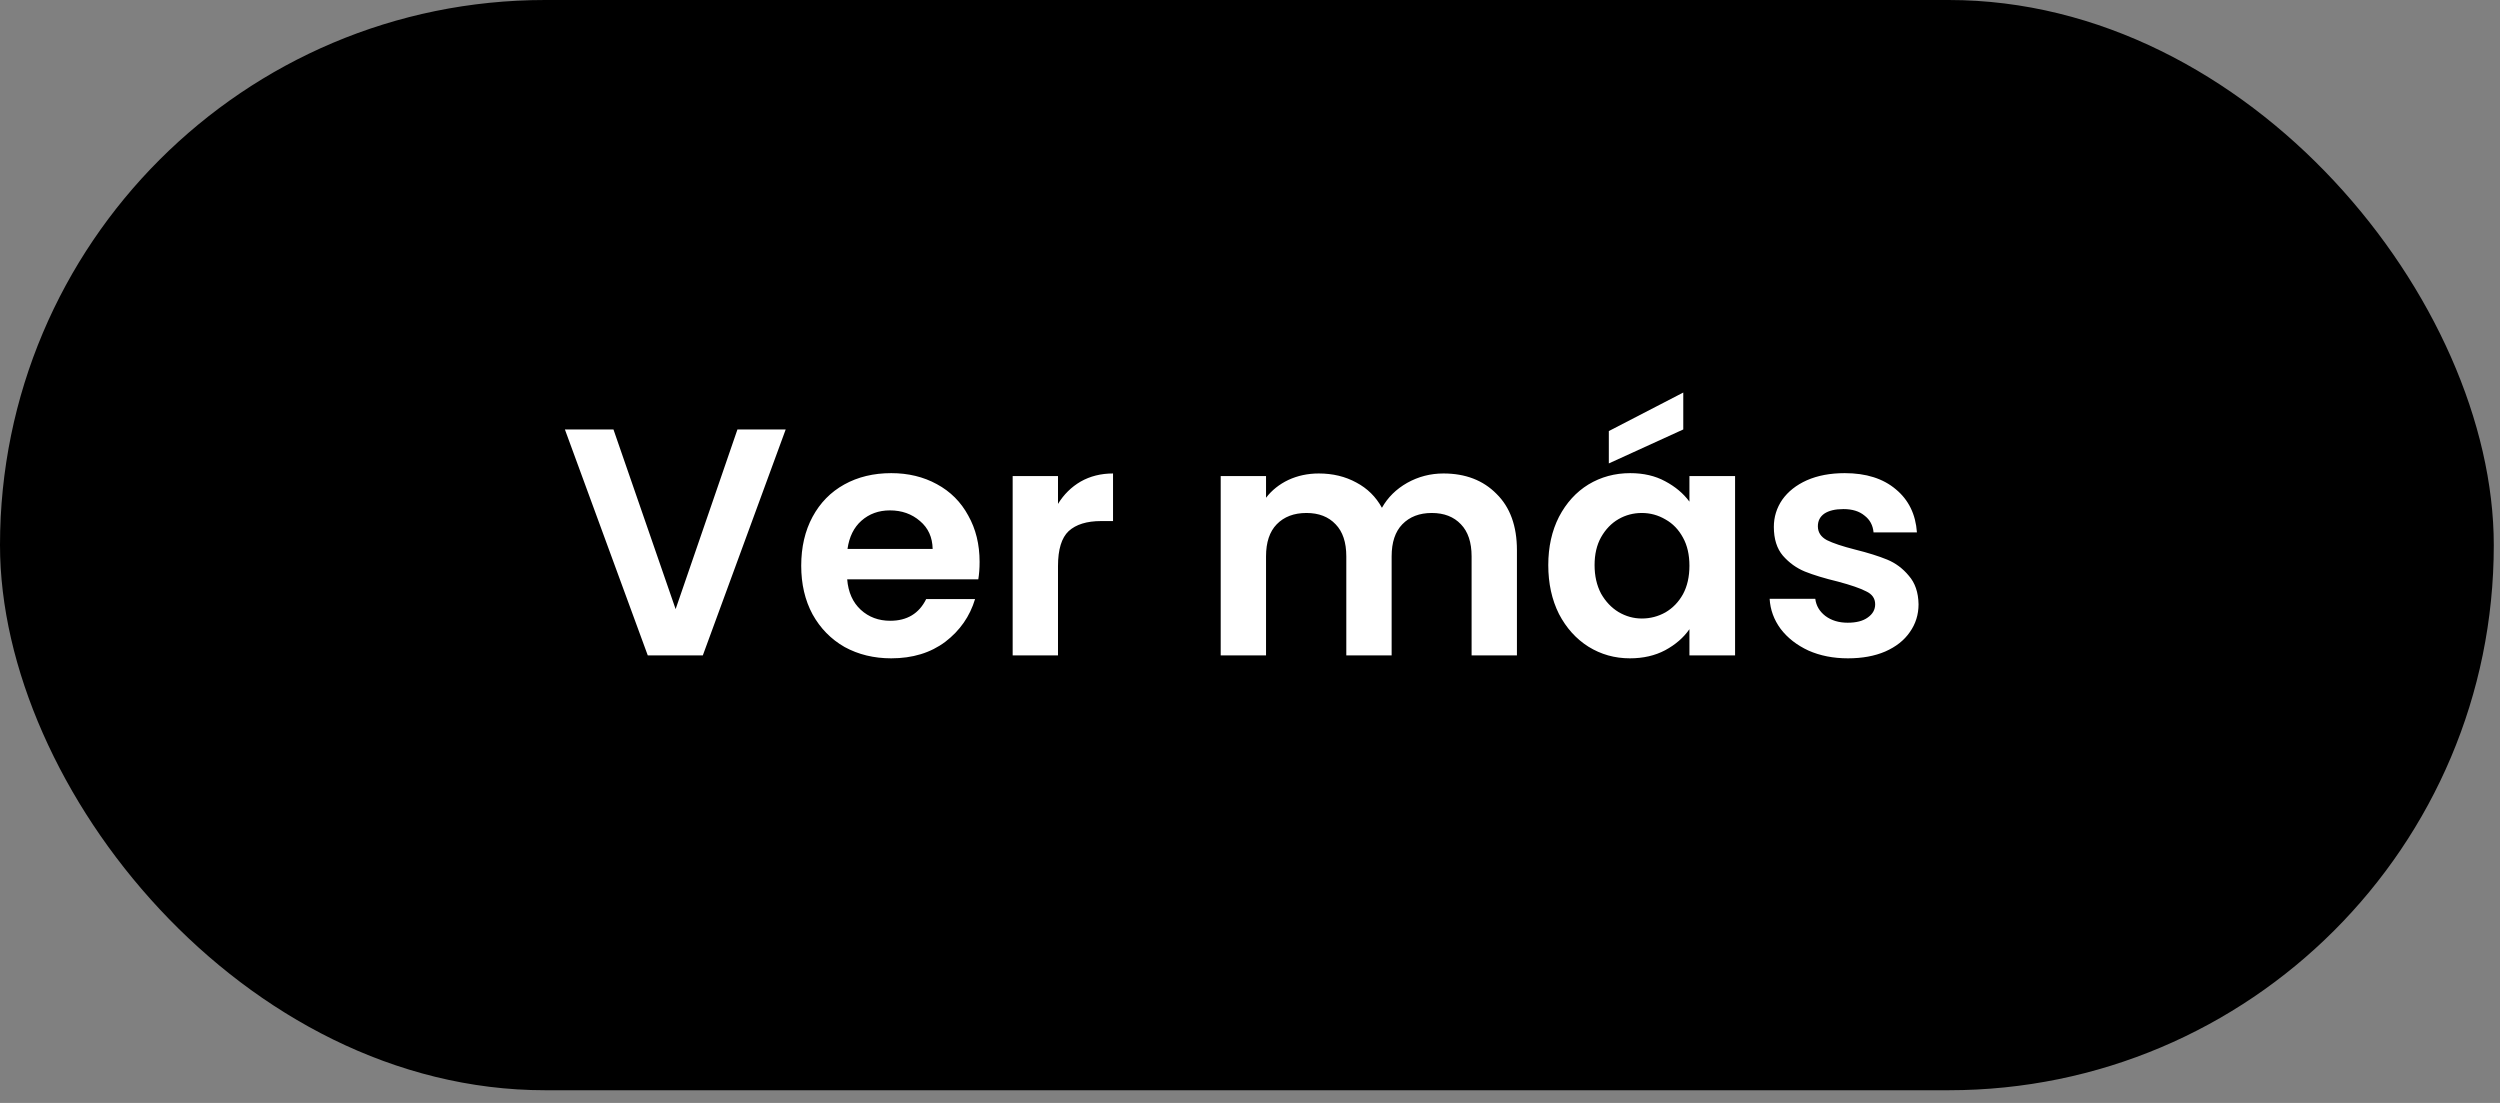 <svg width="136" height="60" viewBox="0 0 136 60" fill="none" xmlns="http://www.w3.org/2000/svg">
<rect x="0" y="0" width="136" height="60" fill="#808080" stroke="none"/>
<rect width="135.662" height="59.309" rx="29.655" fill="black"/>
<path d="M42.742 23.362L38.233 35.655H35.239L30.73 23.362H33.372L36.754 33.136L40.117 23.362H42.742ZM53.29 30.565C53.29 30.917 53.266 31.234 53.219 31.516H46.087C46.145 32.221 46.392 32.772 46.826 33.172C47.261 33.571 47.795 33.77 48.429 33.77C49.345 33.77 49.996 33.377 50.384 32.59H53.043C52.761 33.53 52.221 34.305 51.423 34.915C50.624 35.514 49.644 35.813 48.482 35.813C47.542 35.813 46.697 35.608 45.946 35.197C45.206 34.774 44.625 34.181 44.202 33.418C43.791 32.655 43.586 31.774 43.586 30.776C43.586 29.767 43.791 28.88 44.202 28.117C44.613 27.354 45.188 26.767 45.928 26.356C46.668 25.945 47.519 25.739 48.482 25.739C49.409 25.739 50.237 25.939 50.965 26.338C51.705 26.738 52.274 27.307 52.673 28.047C53.084 28.774 53.29 29.614 53.29 30.565ZM50.736 29.861C50.724 29.227 50.495 28.722 50.049 28.346C49.603 27.959 49.057 27.765 48.411 27.765C47.801 27.765 47.284 27.953 46.861 28.328C46.45 28.692 46.198 29.203 46.104 29.861H50.736ZM57.555 27.413C57.872 26.896 58.283 26.491 58.788 26.197C59.304 25.904 59.891 25.757 60.549 25.757V28.346H59.897C59.122 28.346 58.535 28.528 58.136 28.892C57.749 29.256 57.555 29.89 57.555 30.794V35.655H55.089V25.898H57.555V27.413ZM78.523 25.757C79.72 25.757 80.683 26.127 81.411 26.867C82.151 27.595 82.521 28.616 82.521 29.931V35.655H80.055V30.266C80.055 29.503 79.861 28.921 79.474 28.522C79.086 28.111 78.558 27.906 77.889 27.906C77.22 27.906 76.685 28.111 76.286 28.522C75.899 28.921 75.705 29.503 75.705 30.266V35.655H73.239V30.266C73.239 29.503 73.046 28.921 72.658 28.522C72.271 28.111 71.742 27.906 71.073 27.906C70.392 27.906 69.852 28.111 69.453 28.522C69.066 28.921 68.872 29.503 68.872 30.266V35.655H66.406V25.898H68.872V27.078C69.189 26.667 69.594 26.344 70.087 26.109C70.592 25.875 71.144 25.757 71.742 25.757C72.506 25.757 73.187 25.922 73.785 26.25C74.384 26.567 74.848 27.025 75.177 27.624C75.494 27.06 75.952 26.608 76.55 26.268C77.161 25.927 77.818 25.757 78.523 25.757ZM84.226 30.741C84.226 29.755 84.42 28.88 84.808 28.117C85.207 27.354 85.741 26.767 86.41 26.356C87.091 25.945 87.849 25.739 88.682 25.739C89.41 25.739 90.044 25.886 90.584 26.18C91.136 26.473 91.576 26.843 91.905 27.289V25.898H94.388V35.655H91.905V34.228C91.588 34.686 91.148 35.068 90.584 35.373C90.032 35.666 89.392 35.813 88.665 35.813C87.843 35.813 87.091 35.602 86.41 35.179C85.741 34.757 85.207 34.164 84.808 33.401C84.42 32.626 84.226 31.739 84.226 30.741ZM91.905 30.776C91.905 30.178 91.788 29.667 91.553 29.244C91.318 28.81 91.001 28.481 90.602 28.258C90.203 28.023 89.774 27.906 89.316 27.906C88.858 27.906 88.436 28.017 88.048 28.24C87.661 28.463 87.344 28.792 87.097 29.227C86.862 29.649 86.745 30.154 86.745 30.741C86.745 31.328 86.862 31.845 87.097 32.291C87.344 32.725 87.661 33.06 88.048 33.295C88.447 33.53 88.87 33.647 89.316 33.647C89.774 33.647 90.203 33.535 90.602 33.312C91.001 33.078 91.318 32.749 91.553 32.326C91.788 31.892 91.905 31.375 91.905 30.776ZM91.57 23.362L87.52 25.211V23.45L91.57 21.354V23.362ZM100.53 35.813C99.732 35.813 99.015 35.672 98.381 35.391C97.747 35.097 97.243 34.704 96.867 34.211C96.503 33.718 96.303 33.172 96.268 32.573H98.751C98.798 32.949 98.98 33.26 99.297 33.506C99.626 33.753 100.031 33.876 100.512 33.876C100.982 33.876 101.346 33.782 101.604 33.594C101.874 33.406 102.009 33.166 102.009 32.872C102.009 32.555 101.845 32.32 101.516 32.168C101.199 32.003 100.688 31.827 99.984 31.639C99.256 31.463 98.657 31.281 98.188 31.093C97.73 30.905 97.331 30.618 96.99 30.23C96.661 29.843 96.497 29.32 96.497 28.663C96.497 28.123 96.65 27.63 96.955 27.184C97.272 26.738 97.718 26.385 98.293 26.127C98.88 25.869 99.567 25.739 100.354 25.739C101.516 25.739 102.444 26.033 103.136 26.62C103.829 27.195 104.211 27.976 104.281 28.962H101.921C101.886 28.575 101.722 28.27 101.428 28.047C101.146 27.812 100.765 27.694 100.283 27.694C99.837 27.694 99.491 27.777 99.244 27.941C99.01 28.105 98.892 28.334 98.892 28.628C98.892 28.956 99.056 29.209 99.385 29.385C99.714 29.549 100.225 29.72 100.917 29.896C101.622 30.072 102.203 30.254 102.661 30.442C103.119 30.63 103.512 30.923 103.841 31.322C104.181 31.71 104.358 32.226 104.369 32.872C104.369 33.436 104.211 33.941 103.894 34.387C103.588 34.833 103.142 35.185 102.555 35.443C101.98 35.69 101.305 35.813 100.53 35.813Z" fill="white"/>
</svg>
